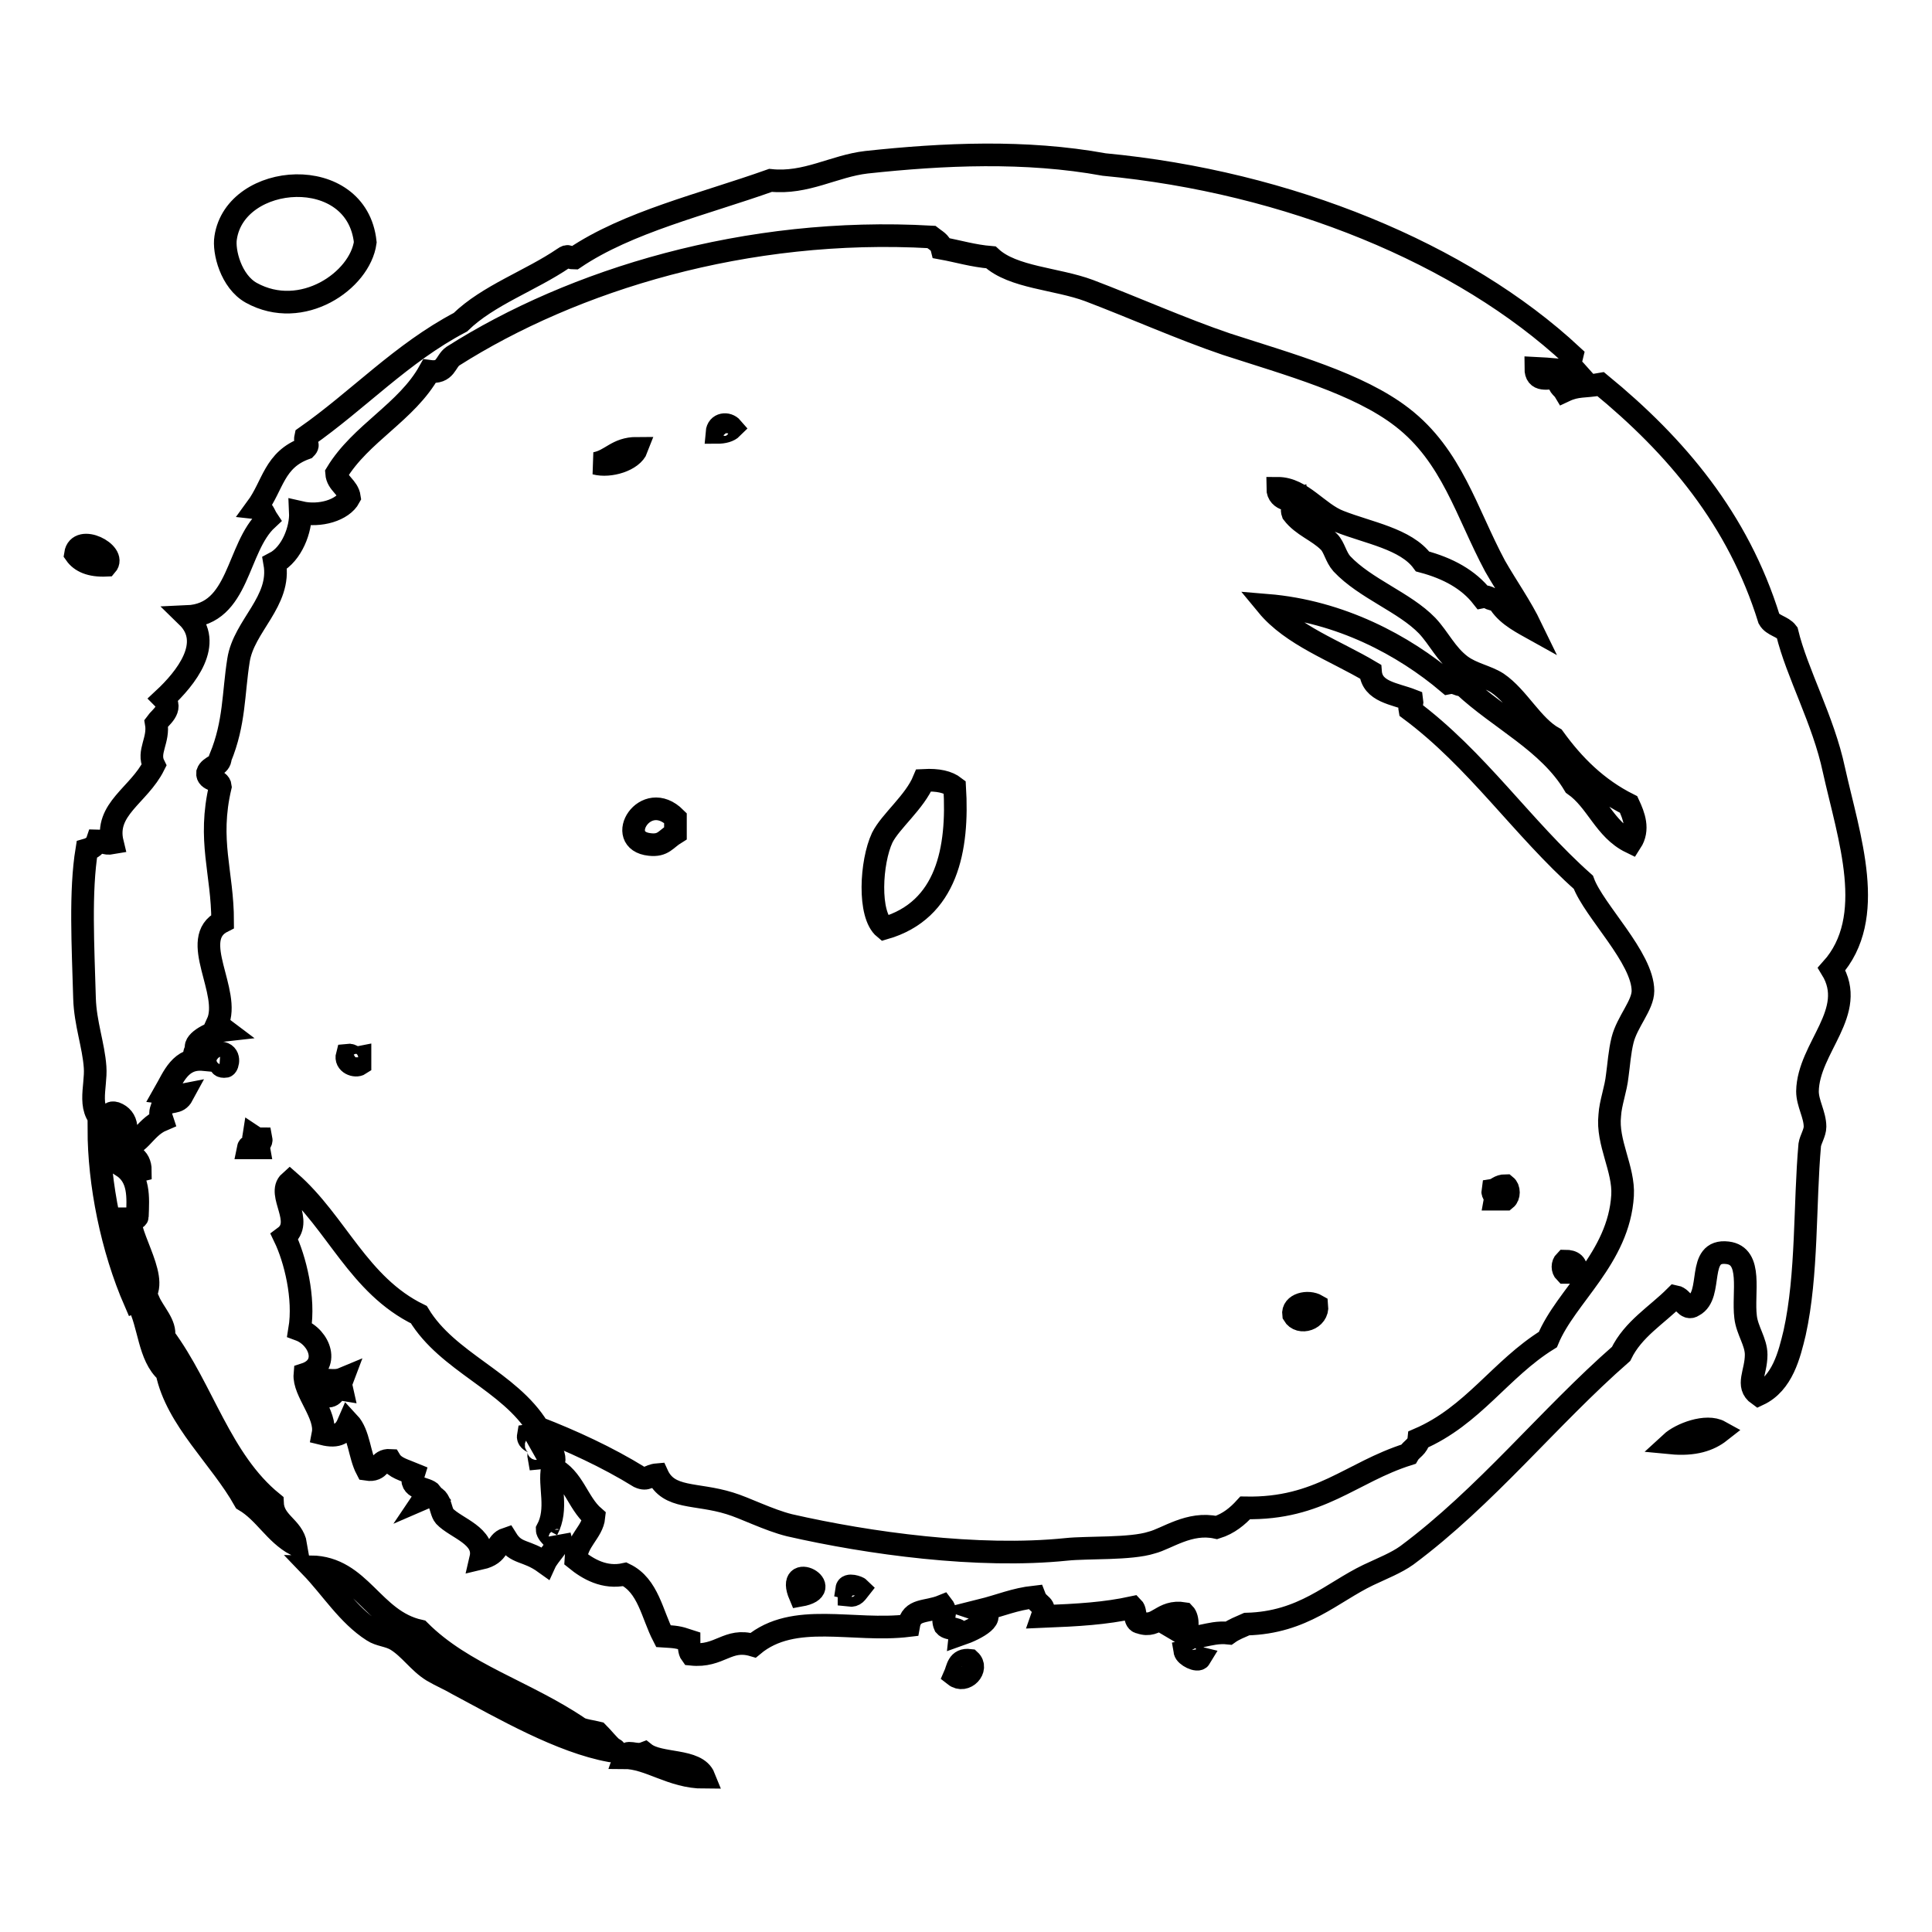 <?xml version="1.0" encoding="utf-8"?>
<!-- Svg Vector Icons : http://www.onlinewebfonts.com/icon -->
<!DOCTYPE svg PUBLIC "-//W3C//DTD SVG 1.1//EN" "http://www.w3.org/Graphics/SVG/1.1/DTD/svg11.dtd">
<svg version="1.1" xmlns="http://www.w3.org/2000/svg" xmlns:xlink="http://www.w3.org/1999/xlink" x="0px" y="0px" viewBox="0 0 256 256" enable-background="new 0 0 256 256" xml:space="preserve">
<g><g><path stroke-width="3" fill-opacity="0" stroke="#000000"  d="M33.3,38.8c6.7,3.7,14.4-1.6,15.1-6.7c-1.1-10.5-17.2-9.3-18.5-0.6C29.6,33.3,30.6,37.3,33.3,38.8z M95,57.3c0.9,0,1.6-0.2,2-0.6C96.4,56,95.1,56.1,95,57.3z M84.4,59.4c-2.7,0-3.4,1.6-5.5,2C80.8,61.9,83.8,61,84.4,59.4z M10,73.4c0.7,1,2,1.6,4.1,1.5C15.5,73.3,10.4,70.7,10,73.4z M126.5,104.3c-0.9-0.7-2.2-1-4.1-0.9c-1.2,2.9-4.4,5.4-5.5,7.6c-1.5,3.2-1.9,10.2,0.3,12C125.5,120.6,127,112.5,126.5,104.3z M86.1,111.9c1.8,0.2,2.1-0.7,3.4-1.5v-2C85.5,104.4,81.3,111.4,86.1,111.9z M29.9,141.3c0.3-0.1,0.7-1.7-0.7-1.8C29.4,140.1,28.6,141.5,29.9,141.3z M47.7,141v-0.9c-1,0.2-0.9-0.4-1.7-0.3C45.7,140.9,47.1,141.4,47.7,141z M17.2,161.5c0.4,0,1,0,1-0.3c0.1-2.6,0.3-5.2-2-6.7c1.3-0.3,0.9,1,2.4,0.6c0-1.8-1.4-2.5-3.1-2c-0.3-1.3-2.1-1.3-1.4-3.5h-1c0,7.2,1.7,15.8,4.8,22.9C22.1,171,17.3,164.7,17.2,161.5z M199.5,157.1c-0.9,0-1.1,0.5-1.7,0.6c-0.1,0.6,0.4,0.6,0.3,1.2h1.4C200,158.5,200,157.5,199.5,157.1z M207.4,167.1c-0.4,0.4-0.4,1.1,0,1.5h1.4C209,167.5,208.4,167.1,207.4,167.1z M21.7,177.1c0.3-1.6-1.3-3.1-2-4.7c-0.1,0.4-0.8,0.3-1.4,0.3c1.5,2.8,1.4,7,3.8,9.1c1.3,6.3,7.1,11.3,10.3,17c2.7,1.6,4,4.4,6.8,5.9c-0.4-2.4-3-2.9-3.1-5.6C29.2,193.5,26.9,184.1,21.7,177.1z M174.5,173c-1.2-0.7-3.3-0.2-3.1,1.2C172.2,175.6,174.7,174.8,174.5,173z M221.4,191.2c3.1,0.3,5.1-0.4,6.5-1.5C226.1,188.7,222.7,190,221.4,191.2z M157,218.8c0.1,0.6,1.7,1.4,2,0.9C158.2,219.5,158.3,218.5,157,218.8z M126.5,222c1.4,1.1,3.2-0.9,2-2C126.9,219.8,126.9,221.1,126.5,222z M242.7,128.4c6.1-6.8,2.3-17.4,0.3-26.4c-1.4-6.6-4.9-12.8-6.2-18.2c-0.6-0.8-1.9-0.9-2.4-1.8c-4.1-13.2-12.3-22.9-22.3-31.1c-2.2,0.4-3.1,0.1-4.8,0.9c-0.3-0.5-1-0.7-0.7-1.8c-1.6,0.1-3.1,0.6-3.1-1.2c2,0.1,3.2,0.2,5.5,0.6c-0.8-0.9-1.1-0.7-0.7-2.3c-14.5-13.5-37.6-23-62-25.3c-10.4-1.9-21.3-1.4-31.5-0.3c-4.3,0.5-8,2.9-12.7,2.4c-9,3.2-18.9,5.5-26,10.3c-0.9,0-0.7-0.5-1.4,0c-4.4,3-10,4.9-13.7,8.5C53.2,46.8,47.5,53,40.5,57.9c-0.2,0.9,0.6,0.9,0,1.5c-4.2,1.5-4.3,4.9-6.5,7.9c0.9,0.1,1,0.9,1.4,1.5c-4.1,3.8-3.6,12.6-10.6,12.9c3.6,3.5-0.2,8.2-3.1,10.9c1.3,1.3-0.5,2.5-1,3.2c0.4,2.3-1.2,3.8-0.3,5.6c-2,4-6.6,5.8-5.5,10.3c-1.1,0.2-1.3-0.3-2-0.3c-0.2,0.6-0.7,1-1.4,1.2c-0.9,5.5-0.5,12.7-0.3,19.7c0.1,3.3,1.2,6.2,1.4,9.1c0.2,2.7-1.3,6,1.7,7.6c1,0-0.4-1.9,1-1.5c0.8,0.3,1.3,0.9,1.4,1.8c0.1,1.3-1.6,0.9-1,2.6c2.8,0.4,3.2-2.4,5.8-3.5c-0.3-0.9-0.3-0.9,0-1.8c1.1-1,2-0.2,2.7-1.5c-1.5,0.3-1.6-0.2-2.4-0.3c1.2-2.1,2.1-4.7,5.2-4.4c0.3-1.4-1.9-0.3-1-1.2c0.2,0.8,1.2-1.3,0-0.3c-0.3-0.9,2-2.2,3.8-2.4c-0.4-0.3-0.7-0.6-1-0.9c1.9-4.1-3.9-11.2,0.7-13.5c0-6.5-2-10.7-0.3-17.9c-0.1-1-1.8-0.7-1.7-1.8c0.3-0.9,1.7-0.9,1.7-2c1.9-4.6,1.7-8.5,2.4-12.9c0.7-4.6,5.7-7.8,4.8-12.9c2.3-1.2,3.5-4.5,3.4-6.7c2.6,0.6,5.6-0.3,6.5-2c-0.2-1.4-1.6-1.8-1.7-3.2c3.2-5.3,9.3-8.1,12.3-13.5c2.2,0.3,2.1-1.3,3.1-2c15.9-10.1,38.9-17.2,63.4-15.8c0.5,0.4,1.2,0.7,1.4,1.5c2.2,0.4,4.1,1,6.5,1.2c2.9,2.7,8.7,2.8,13,4.4c5.8,2.2,12.3,5.1,18.2,7.1c8.3,2.7,17.5,5.2,23.3,9.7c6.6,5.1,8.5,12.6,12.3,19.7c1.6,2.8,3.4,5.3,4.8,8.2c-1.8-1-3.6-2-4.5-3.8c-1.1,0.2-1-0.5-2-0.3c-1.8-2.3-4.5-3.8-7.9-4.7c-2.2-3-7.2-3.8-11-5.3c-2.9-1.1-5-4.4-8.2-4.4c0,1.7,2.2,1.7,2.7,1.5c0.2,0.9-1.1,0.7-0.7,1.8c1.3,1.7,3.3,2.3,4.8,3.8c0.7,0.7,0.9,2,1.7,2.9c3.1,3.3,8.3,5.1,11.3,8.2c1.6,1.7,2.5,3.8,4.5,5.3c1.5,1.1,3.4,1.4,4.8,2.3c2.8,1.9,4.6,5.7,7.5,7.3c2.6,3.6,5.7,6.7,9.9,8.8c0.7,1.5,1.4,3.3,0.3,5c-3.5-1.7-4.5-5.5-7.5-7.6c-3.4-5.7-9.9-8.7-14.7-13.2c-0.8,0-1-0.5-2-0.3c-5.9-5-14.3-9.5-24-10.3c3.3,4,9,6,13.7,8.8c0.2,2.7,3.2,2.9,5.5,3.8c0.1,0.6-0.4,0.7-0.3,1.2c8.9,6.6,14.9,15.7,23,22.9c1.4,3.8,7.9,10,7.9,14.4c0,1.9-2.1,4.1-2.7,6.5c-0.4,1.6-0.5,3.3-0.7,4.7c-0.2,1.9-0.9,3.6-1,5.3c-0.4,3.6,1.9,7.1,1.7,10.6c-0.5,8.3-7.5,13.3-9.9,19.1c-6.3,3.9-9.9,10.1-17.1,13.2c-0.1,1-1,1.3-1.4,2c-7.6,2.4-11.7,7.3-21.6,7.1c-1,1.1-2.2,2.1-3.8,2.6c-3.6-0.8-6.6,1.5-8.6,2c-2.8,0.9-8.5,0.6-11.3,0.9c-11.7,1.2-26.2-0.8-36.7-3.2c-2.8-0.7-5.9-2.3-7.9-2.9c-4.5-1.4-8.1-0.5-9.6-3.8c-1.2,0.1-1.3,0.8-2.4,0.3c-4.2-2.6-9-4.8-13.4-6.5c-3.8-6.2-12-8.7-15.8-15c-8-3.9-10.9-12.2-17.1-17.6c-1.8,1.6,2,5.3-0.7,7.3c1.4,2.9,2.7,8.1,2,12.3c2.7,1,4.1,4.8,0.7,5.9c-0.2,2.3,2.9,5.3,2.4,7.9c2,0.5,2.8-0.1,3.4-1.5c1.4,1.5,1.4,4.3,2.4,6.2c1.9,0.3,1.5-1.3,3.1-1.2c0.6,1,1.9,1.3,3.1,1.8c-0.7,2.2,1.7,1.7,2.4,2.6c-0.4,0.1-0.8,0.3-1,0.6c2.3-1,2,1.6,2.7,2.4c1.5,1.6,5.5,2.6,4.8,5.6c2.6-0.6,1.9-2.1,3.4-2.6c1.3,2.1,2.6,1.4,5.1,3.2c0.5-1.1,2.3-2.7,2-3.5c0,1.3-1.7-0.3-1.7-0.9c1.5-2.8,0.2-5.8,0.7-8.2c2.8,1.3,3.3,4.6,5.5,6.5c-0.2,2-2.3,3.2-2.4,5.6c1.6,1.3,3.8,2.6,6.5,2c3.1,1.5,3.6,5.3,5.1,8.2c1.6,0.1,1.9,0.1,3.4,0.6c0,0.7,0,1.4,0.3,1.8c3.8,0.4,4.8-2.2,8.2-1.2c5.4-4.5,13.2-1.7,20.6-2.6c0.4-2.3,2.3-1.7,4.5-2.6c0.7,0.9-0.2,1.5,0.3,2.6c0.5,0.6,2.1,0.2,2,1.2c2.3-0.8,5.1-2.4,2.7-3.2c2.8-0.7,4.5-1.5,7.2-1.8c0.5,1.3,1.6,0.9,1,2.6c4.9-0.2,8.3-0.4,12-1.2c0.5,0.5,0.1,1.9,1,2c2.3,0.8,2.8-1.7,5.8-1.2c0.6,0.6,0.6,2.5-0.3,2.6c2,1.2,3.4-0.3,6.2,0c0.7-0.5,1.5-0.8,2.4-1.2c7.5-0.2,11.3-4.2,16.1-6.5c1.9-0.9,3.7-1.6,5.1-2.6c10.5-7.8,18.8-18.3,28.4-26.7c1.6-3.3,4.7-5.1,7.2-7.6c1,0.2,1.4,1.9,2.4,1.2c2.7-1.4,0.3-7.5,4.5-7c3.4,0.4,2,5.3,2.4,8.5c0.2,1.8,1.4,3.3,1.4,5c0,2.4-1.4,4.1,0.3,5.3c3.2-1.5,4.1-5.3,4.8-8.2c1.7-7.7,1.3-17,2-24.9c0.1-0.7,0.7-1.6,0.7-2.4c0-1.6-1-3.1-1-4.7C239.6,138.8,246.2,134.1,242.7,128.4z M45.3,184.1c-1.2-0.2-0.8,1-2,0.9c-0.9-0.7-0.7-1.5-1-2c0.6-0.4,1.9,0.2,3.1-0.3C45.1,183.5,45.1,183.2,45.3,184.1z M73.4,193.8c-0.7-0.2-1-0.7-2-0.6c-0.1-0.5,0.3-1.5-0.7-1.2c1.1-1-0.9-0.7-0.7-1.8c1.2-0.2,1.7,0.3,2.4,0.6C71.6,192.1,73.7,191.7,73.4,193.8z M106,211.4C104,206.7,111.1,210.5,106,211.4L106,211.4z M112.5,211.4c0-0.4,0-0.8-0.3-0.9c0.1-0.7,1.5-0.2,1.7,0C113.5,211,113.3,211.5,112.5,211.4z M32.9,152.1h1.4c-0.1-0.6,0.4-0.7,0.3-1.2c-0.5,0-0.7-0.1-1-0.3c-0.1,0.6,0.5,0.6,0.7,0.9C34.1,152,33,151.6,32.9,152.1z M79.2,229.6c-0.8-0.2-1.8-0.3-2.4-0.6c-7.2-4.9-15.4-7.1-21.2-12.9c-6.3-1.4-7.8-8.4-14.4-8.5c2.7,2.8,4.9,6.4,8.2,8.5c0.9,0.6,2.1,0.6,3.1,1.2c1.8,1.1,3,3,4.8,4.1c1,0.6,2.4,1.2,3.4,1.8c6,3.2,13.6,7.6,20.2,8.8c0.4,0,0.9-0.1,0.3-0.3C80.5,231.1,79.9,230.3,79.2,229.6z M85.4,232.3c-1.3,0.5-2.3-0.6-2.7,0.6c3.3,0,6.3,2.6,10.6,2.6C92.3,233,87.4,233.9,85.4,232.3z"/></g></g>
</svg>